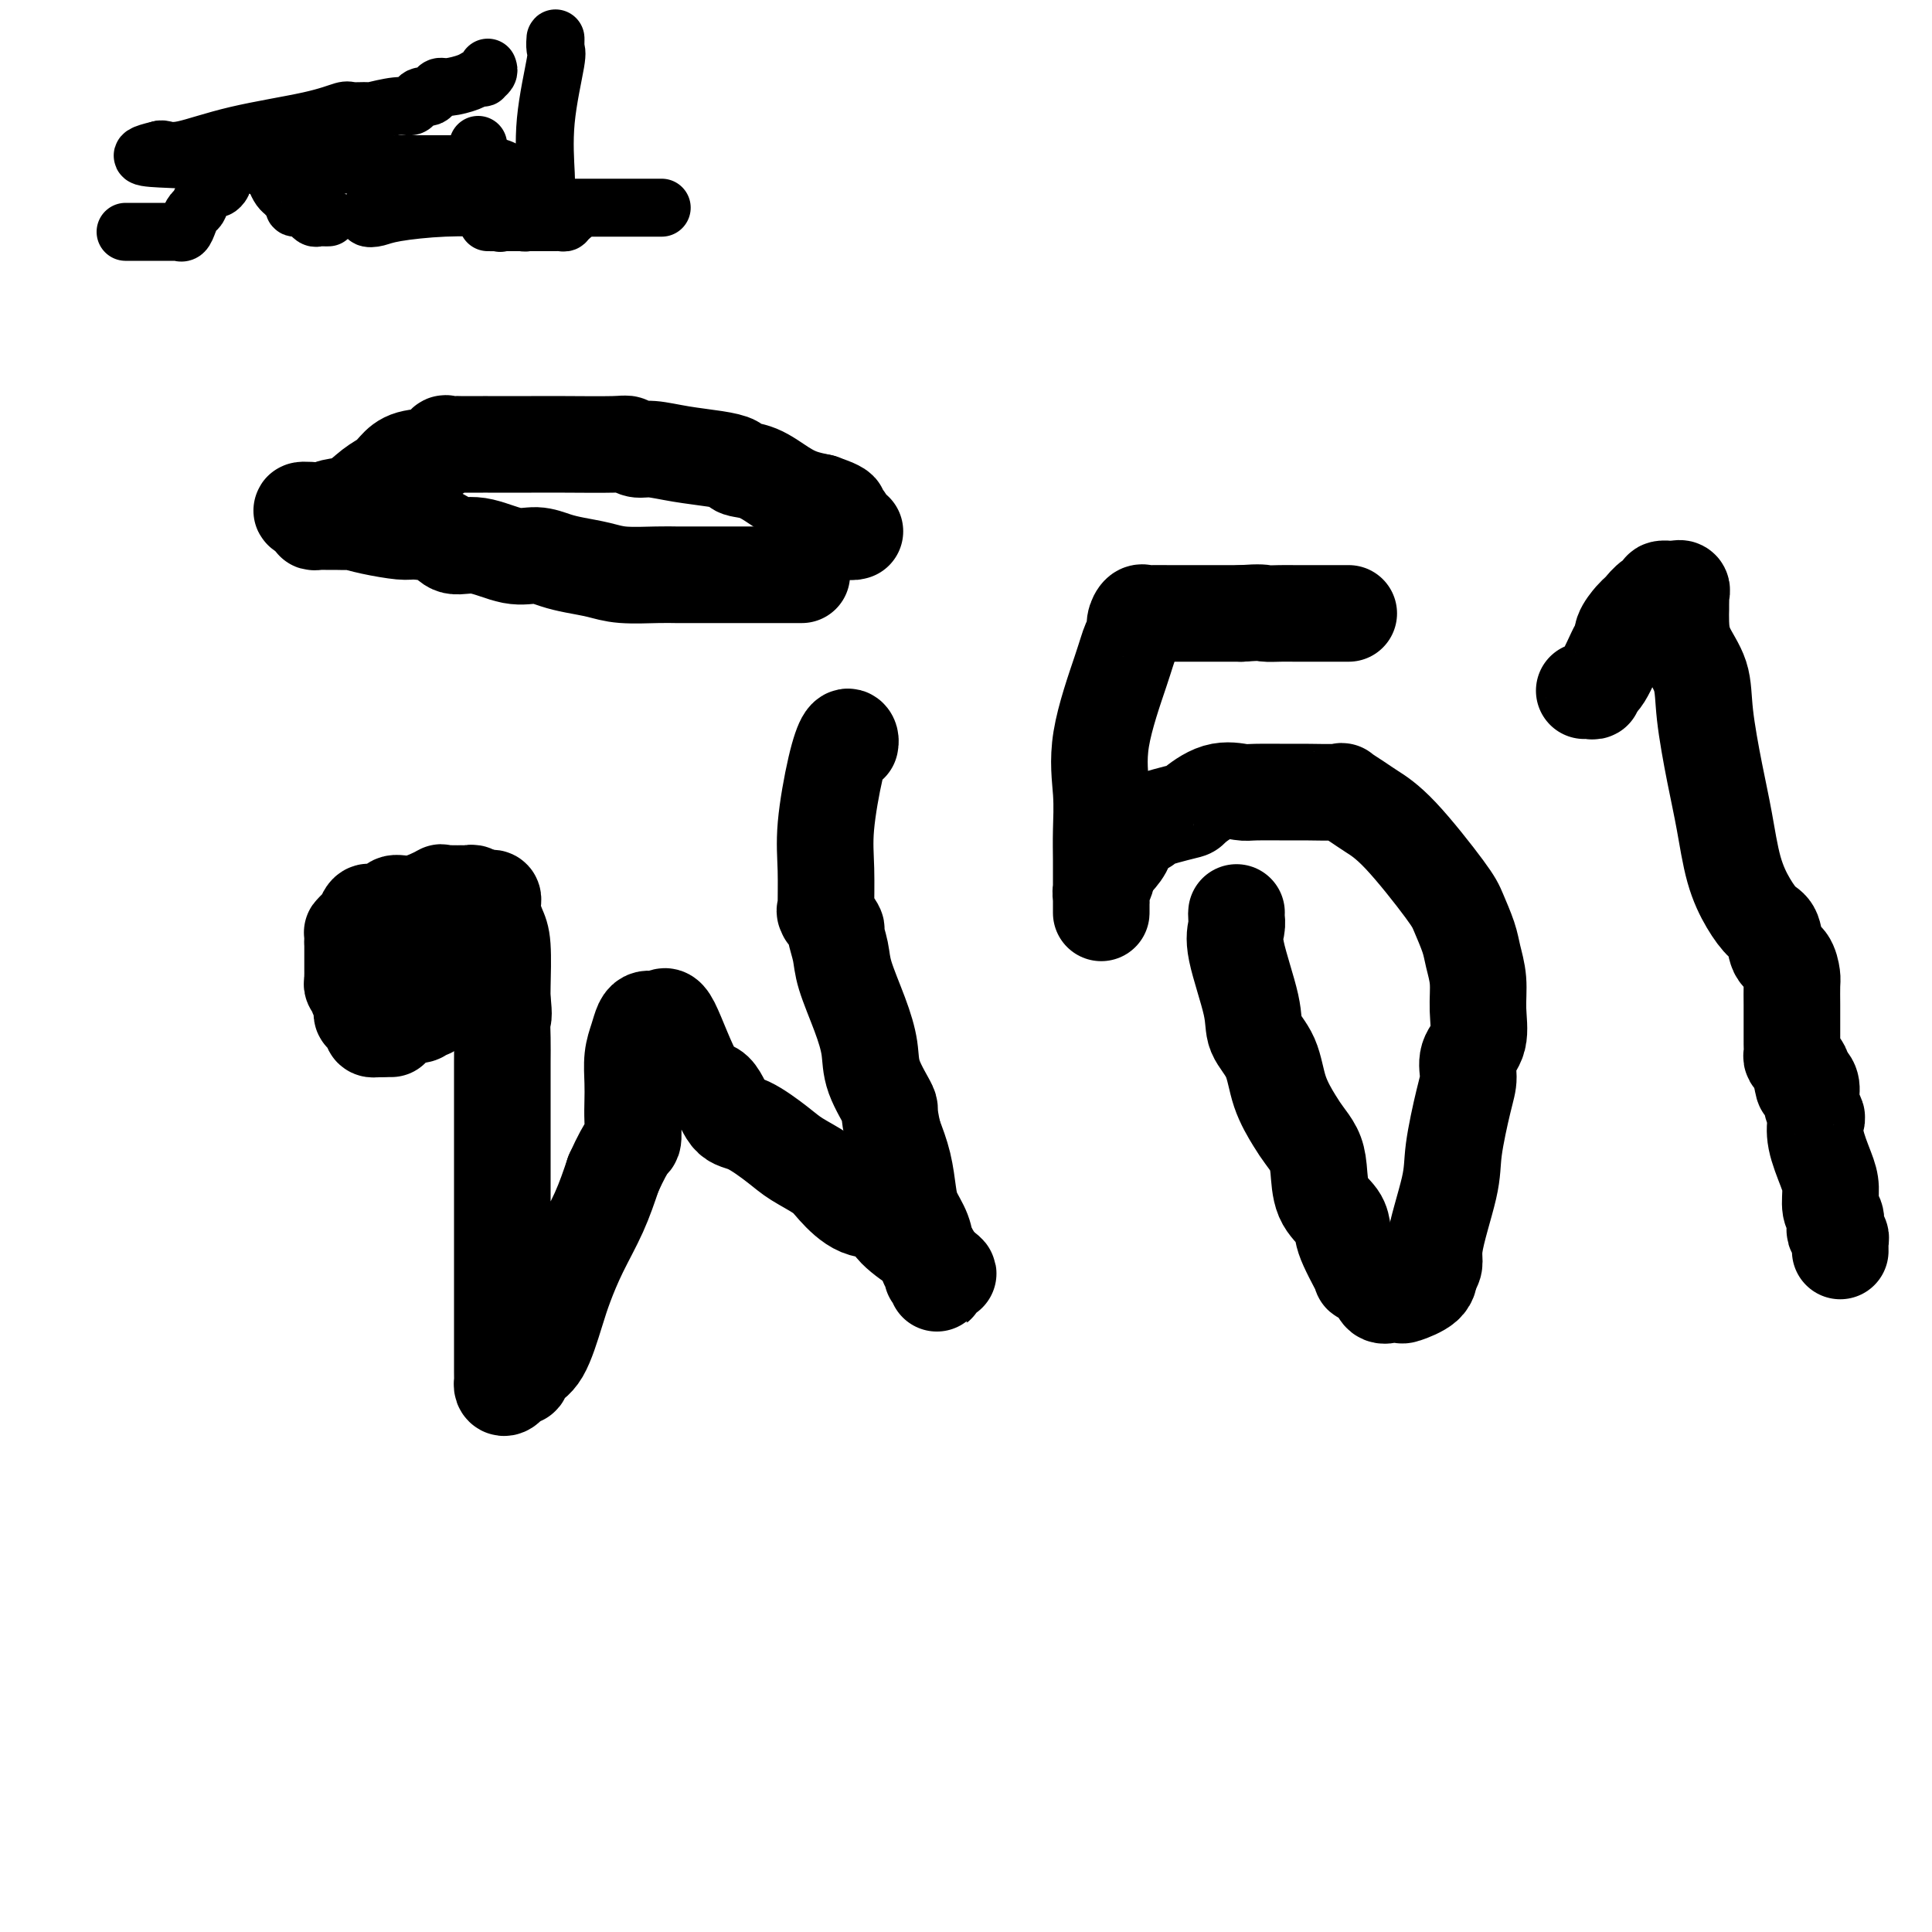 <svg viewBox='0 0 400 400' version='1.1' xmlns='http://www.w3.org/2000/svg' xmlns:xlink='http://www.w3.org/1999/xlink'><g fill='none' stroke='#000000' stroke-width='20' stroke-linecap='round' stroke-linejoin='round'><path d='M81,213c-0.333,0.000 -0.667,0.000 -1,0c-0.333,0.000 -0.667,0.000 -1,0'/><path d='M79,213c-0.476,-0.013 -0.666,-0.046 -1,0c-0.334,0.046 -0.811,0.171 -1,0c-0.189,-0.171 -0.089,-0.637 0,-1c0.089,-0.363 0.168,-0.622 0,-1c-0.168,-0.378 -0.581,-0.874 -1,-1c-0.419,-0.126 -0.843,0.120 -1,0c-0.157,-0.120 -0.046,-0.606 0,-1c0.046,-0.394 0.027,-0.697 0,-1c-0.027,-0.303 -0.064,-0.606 0,-1c0.064,-0.394 0.227,-0.879 0,-1c-0.227,-0.121 -0.846,0.121 -1,0c-0.154,-0.121 0.155,-0.606 0,-1c-0.155,-0.394 -0.774,-0.697 -1,-1c-0.226,-0.303 -0.061,-0.605 0,-1c0.061,-0.395 0.016,-0.883 0,-1c-0.016,-0.117 -0.004,0.137 0,0c0.004,-0.137 0.001,-0.667 0,-1c-0.001,-0.333 -0.000,-0.471 0,-1c0.000,-0.529 0.000,-1.451 0,-2c-0.000,-0.549 -0.000,-0.725 0,-1c0.000,-0.275 0.000,-0.650 0,-1c-0.000,-0.350 -0.000,-0.675 0,-1'/><path d='M73,195c0.013,-1.860 0.045,-2.008 0,-2c-0.045,0.008 -0.166,0.174 0,0c0.166,-0.174 0.619,-0.688 1,-1c0.381,-0.312 0.689,-0.423 1,-1c0.311,-0.577 0.626,-1.619 1,-2c0.374,-0.381 0.807,-0.101 1,0c0.193,0.101 0.146,0.025 0,0c-0.146,-0.025 -0.392,0.003 0,0c0.392,-0.003 1.421,-0.037 2,0c0.579,0.037 0.706,0.146 1,0c0.294,-0.146 0.754,-0.547 1,-1c0.246,-0.453 0.278,-0.959 1,-1c0.722,-0.041 2.134,0.381 4,0c1.866,-0.381 4.188,-1.566 5,-2c0.812,-0.434 0.116,-0.116 0,0c-0.116,0.116 0.350,0.031 1,0c0.650,-0.031 1.484,-0.009 2,0c0.516,0.009 0.715,0.007 1,0c0.285,-0.007 0.655,-0.017 1,0c0.345,0.017 0.666,0.060 1,0c0.334,-0.060 0.682,-0.224 1,0c0.318,0.224 0.607,0.834 1,1c0.393,0.166 0.889,-0.114 1,0c0.111,0.114 -0.164,0.622 0,1c0.164,0.378 0.766,0.627 1,1c0.234,0.373 0.102,0.870 0,1c-0.102,0.130 -0.172,-0.106 0,0c0.172,0.106 0.586,0.553 1,1'/><path d='M102,190c0.310,0.804 0.084,0.813 0,1c-0.084,0.187 -0.026,0.550 0,1c0.026,0.450 0.021,0.985 0,1c-0.021,0.015 -0.059,-0.491 0,0c0.059,0.491 0.213,1.978 0,3c-0.213,1.022 -0.793,1.579 -1,2c-0.207,0.421 -0.039,0.705 0,1c0.039,0.295 -0.050,0.600 0,1c0.050,0.400 0.237,0.894 0,1c-0.237,0.106 -0.900,-0.178 -1,0c-0.100,0.178 0.364,0.816 0,1c-0.364,0.184 -1.554,-0.086 -2,0c-0.446,0.086 -0.146,0.530 0,1c0.146,0.470 0.138,0.967 0,1c-0.138,0.033 -0.405,-0.397 -1,0c-0.595,0.397 -1.517,1.621 -2,2c-0.483,0.379 -0.529,-0.087 -1,0c-0.471,0.087 -1.369,0.726 -2,1c-0.631,0.274 -0.995,0.182 -1,0c-0.005,-0.182 0.348,-0.455 0,0c-0.348,0.455 -1.399,1.639 -2,2c-0.601,0.361 -0.752,-0.099 -1,0c-0.248,0.099 -0.591,0.759 -1,1c-0.409,0.241 -0.883,0.065 -1,0c-0.117,-0.065 0.122,-0.017 0,0c-0.122,0.017 -0.606,0.005 -1,0c-0.394,-0.005 -0.697,-0.002 -1,0'/><path d='M84,210c-2.638,1.238 -1.232,0.332 -1,0c0.232,-0.332 -0.709,-0.092 -1,0c-0.291,0.092 0.067,0.036 0,0c-0.067,-0.036 -0.558,-0.051 -1,0c-0.442,0.051 -0.835,0.167 -1,0c-0.165,-0.167 -0.100,-0.618 0,-1c0.100,-0.382 0.237,-0.694 0,-1c-0.237,-0.306 -0.848,-0.607 -1,-1c-0.152,-0.393 0.155,-0.879 0,-1c-0.155,-0.121 -0.774,0.121 -1,0c-0.226,-0.121 -0.061,-0.606 0,-1c0.061,-0.394 0.016,-0.697 0,-1c-0.016,-0.303 -0.004,-0.607 0,-1c0.004,-0.393 0.001,-0.875 0,-1c-0.001,-0.125 -0.000,0.107 0,0c0.000,-0.107 0.000,-0.554 0,-1'/><path d='M78,201c-0.926,-1.733 -0.241,-1.564 0,-2c0.241,-0.436 0.040,-1.475 0,-2c-0.040,-0.525 0.083,-0.536 0,-1c-0.083,-0.464 -0.370,-1.380 0,-2c0.370,-0.620 1.397,-0.944 2,-1c0.603,-0.056 0.782,0.156 1,0c0.218,-0.156 0.476,-0.681 1,-1c0.524,-0.319 1.315,-0.432 2,-1c0.685,-0.568 1.265,-1.592 2,-2c0.735,-0.408 1.626,-0.200 2,0c0.374,0.200 0.233,0.393 1,0c0.767,-0.393 2.443,-1.373 3,-2c0.557,-0.627 -0.006,-0.900 0,-1c0.006,-0.100 0.582,-0.027 1,0c0.418,0.027 0.680,0.007 1,0c0.320,-0.007 0.698,-0.002 1,0c0.302,0.002 0.529,0.001 1,0c0.471,-0.001 1.188,-0.001 2,0c0.812,0.001 1.720,0.003 2,0c0.280,-0.003 -0.068,-0.011 0,0c0.068,0.011 0.553,0.043 1,0c0.447,-0.043 0.854,-0.160 1,0c0.146,0.160 0.029,0.597 0,1c-0.029,0.403 0.031,0.773 0,1c-0.031,0.227 -0.152,0.312 0,1c0.152,0.688 0.577,1.978 1,3c0.423,1.022 0.845,1.775 1,4c0.155,2.225 0.044,5.921 0,8c-0.044,2.079 -0.022,2.539 0,3'/><path d='M104,207c0.464,3.971 0.124,3.399 0,4c-0.124,0.601 -0.033,2.374 0,4c0.033,1.626 0.009,3.105 0,5c-0.009,1.895 -0.002,4.207 0,6c0.002,1.793 0.001,3.068 0,4c-0.001,0.932 -0.000,1.520 0,3c0.000,1.480 0.000,3.853 0,6c-0.000,2.147 -0.000,4.070 0,6c0.000,1.930 0.000,3.869 0,5c-0.000,1.131 0.000,1.454 0,3c-0.000,1.546 -0.000,4.316 0,6c0.000,1.684 0.000,2.282 0,4c-0.000,1.718 -0.001,4.554 0,7c0.001,2.446 0.002,4.500 0,7c-0.002,2.500 -0.008,5.447 0,7c0.008,1.553 0.030,1.714 0,2c-0.030,0.286 -0.112,0.697 0,1c0.112,0.303 0.417,0.497 1,0c0.583,-0.497 1.444,-1.686 2,-2c0.556,-0.314 0.806,0.246 1,0c0.194,-0.246 0.333,-1.298 1,-2c0.667,-0.702 1.862,-1.056 3,-3c1.138,-1.944 2.219,-5.480 3,-8c0.781,-2.520 1.261,-4.026 2,-6c0.739,-1.974 1.737,-4.416 3,-7c1.263,-2.584 2.789,-5.310 4,-8c1.211,-2.690 2.105,-5.345 3,-8'/><path d='M127,243c3.226,-7.119 3.792,-6.417 4,-7c0.208,-0.583 0.059,-2.452 0,-4c-0.059,-1.548 -0.027,-2.775 0,-4c0.027,-1.225 0.049,-2.447 0,-4c-0.049,-1.553 -0.168,-3.435 0,-5c0.168,-1.565 0.622,-2.812 1,-4c0.378,-1.188 0.678,-2.316 1,-3c0.322,-0.684 0.664,-0.922 1,-1c0.336,-0.078 0.666,0.005 1,0c0.334,-0.005 0.673,-0.097 1,0c0.327,0.097 0.643,0.384 1,0c0.357,-0.384 0.757,-1.437 2,1c1.243,2.437 3.330,8.364 5,11c1.670,2.636 2.924,1.979 4,3c1.076,1.021 1.976,3.719 3,5c1.024,1.281 2.173,1.146 4,2c1.827,0.854 4.332,2.699 6,4c1.668,1.301 2.500,2.059 4,3c1.500,0.941 3.669,2.063 5,3c1.331,0.937 1.824,1.687 3,3c1.176,1.313 3.036,3.188 5,4c1.964,0.812 4.033,0.560 5,1c0.967,0.440 0.834,1.571 2,3c1.166,1.429 3.632,3.156 5,4c1.368,0.844 1.637,0.804 2,1c0.363,0.196 0.818,0.627 1,1c0.182,0.373 0.091,0.686 0,1'/><path d='M193,261c6.493,4.824 1.726,1.884 0,1c-1.726,-0.884 -0.410,0.290 0,1c0.410,0.710 -0.086,0.958 0,1c0.086,0.042 0.755,-0.121 1,0c0.245,0.121 0.067,0.526 0,1c-0.067,0.474 -0.022,1.017 0,1c0.022,-0.017 0.021,-0.595 0,-1c-0.021,-0.405 -0.061,-0.639 0,-1c0.061,-0.361 0.225,-0.851 0,-1c-0.225,-0.149 -0.837,0.043 -1,0c-0.163,-0.043 0.125,-0.319 0,-1c-0.125,-0.681 -0.663,-1.766 -1,-3c-0.337,-1.234 -0.474,-2.618 -1,-4c-0.526,-1.382 -1.440,-2.762 -2,-4c-0.560,-1.238 -0.766,-2.333 -1,-4c-0.234,-1.667 -0.495,-3.905 -1,-6c-0.505,-2.095 -1.252,-4.048 -2,-6'/><path d='M185,235c-1.293,-5.556 -0.525,-4.947 -1,-6c-0.475,-1.053 -2.193,-3.768 -3,-6c-0.807,-2.232 -0.704,-3.982 -1,-6c-0.296,-2.018 -0.991,-4.303 -2,-7c-1.009,-2.697 -2.330,-5.806 -3,-8c-0.670,-2.194 -0.687,-3.475 -1,-5c-0.313,-1.525 -0.921,-3.296 -1,-4c-0.079,-0.704 0.372,-0.342 0,-1c-0.372,-0.658 -1.565,-2.336 -2,-3c-0.435,-0.664 -0.111,-0.315 0,0c0.111,0.315 0.008,0.595 0,-1c-0.008,-1.595 0.079,-5.066 0,-8c-0.079,-2.934 -0.322,-5.333 0,-9c0.322,-3.667 1.211,-8.604 2,-12c0.789,-3.396 1.480,-5.250 2,-6c0.520,-0.750 0.871,-0.394 1,0c0.129,0.394 0.037,0.827 0,1c-0.037,0.173 -0.018,0.087 0,0'/><path d='M166,119c-0.627,0.000 -1.255,0.000 -2,0c-0.745,-0.000 -1.608,-0.000 -2,0c-0.392,0.000 -0.313,0.000 -1,0c-0.687,-0.000 -2.140,-0.000 -3,0c-0.860,0.000 -1.125,0.000 -2,0c-0.875,-0.000 -2.359,-0.000 -4,0c-1.641,0.000 -3.439,0.001 -5,0c-1.561,-0.001 -2.884,-0.003 -4,0c-1.116,0.003 -2.024,0.012 -3,0c-0.976,-0.012 -2.021,-0.044 -4,0c-1.979,0.044 -4.892,0.165 -7,0c-2.108,-0.165 -3.411,-0.616 -5,-1c-1.589,-0.384 -3.463,-0.699 -5,-1c-1.537,-0.301 -2.737,-0.587 -4,-1c-1.263,-0.413 -2.590,-0.954 -4,-1c-1.410,-0.046 -2.903,0.404 -5,0c-2.097,-0.404 -4.799,-1.663 -7,-2c-2.201,-0.337 -3.901,0.247 -5,0c-1.099,-0.247 -1.598,-1.324 -3,-2c-1.402,-0.676 -3.709,-0.952 -5,-1c-1.291,-0.048 -1.568,0.131 -3,0c-1.432,-0.131 -4.019,-0.571 -6,-1c-1.981,-0.429 -3.356,-0.847 -4,-1c-0.644,-0.153 -0.557,-0.041 -1,0c-0.443,0.041 -1.416,0.012 -2,0c-0.584,-0.012 -0.778,-0.006 -1,0c-0.222,0.006 -0.472,0.012 -1,0c-0.528,-0.012 -1.334,-0.042 -2,0c-0.666,0.042 -1.190,0.155 -1,0c0.190,-0.155 1.095,-0.577 2,-1'/><path d='M67,107c-9.362,-2.098 -1.768,-1.342 1,-1c2.768,0.342 0.709,0.272 0,0c-0.709,-0.272 -0.069,-0.744 1,-1c1.069,-0.256 2.566,-0.296 4,-1c1.434,-0.704 2.804,-2.071 4,-3c1.196,-0.929 2.219,-1.419 3,-2c0.781,-0.581 1.321,-1.252 2,-2c0.679,-0.748 1.497,-1.574 3,-2c1.503,-0.426 3.690,-0.454 5,-1c1.310,-0.546 1.742,-1.610 2,-2c0.258,-0.390 0.340,-0.104 1,0c0.660,0.104 1.896,0.028 2,0c0.104,-0.028 -0.925,-0.007 0,0c0.925,0.007 3.802,0.002 5,0c1.198,-0.002 0.716,-0.000 1,0c0.284,0.000 1.332,-0.001 3,0c1.668,0.001 3.955,0.004 6,0c2.045,-0.004 3.847,-0.016 7,0c3.153,0.016 7.656,0.060 10,0c2.344,-0.060 2.527,-0.223 3,0c0.473,0.223 1.234,0.833 2,1c0.766,0.167 1.537,-0.110 3,0c1.463,0.110 3.618,0.605 6,1c2.382,0.395 4.990,0.690 7,1c2.010,0.310 3.422,0.636 4,1c0.578,0.364 0.321,0.766 1,1c0.679,0.234 2.296,0.300 4,1c1.704,0.700 3.497,2.035 5,3c1.503,0.965 2.715,1.562 4,2c1.285,0.438 2.642,0.719 4,1'/><path d='M170,104c6.537,2.260 2.880,1.911 2,2c-0.880,0.089 1.017,0.616 2,1c0.983,0.384 1.052,0.625 1,1c-0.052,0.375 -0.224,0.885 0,1c0.224,0.115 0.843,-0.165 1,0c0.157,0.165 -0.150,0.775 0,1c0.150,0.225 0.757,0.064 1,0c0.243,-0.064 0.121,-0.032 0,0'/><path d='M256,189c0.006,-0.072 0.013,-0.144 0,0c-0.013,0.144 -0.045,0.505 0,1c0.045,0.495 0.166,1.123 0,2c-0.166,0.877 -0.618,2.004 0,5c0.618,2.996 2.305,7.863 3,11c0.695,3.137 0.399,4.545 1,6c0.601,1.455 2.101,2.959 3,5c0.899,2.041 1.197,4.620 2,7c0.803,2.380 2.111,4.562 3,6c0.889,1.438 1.359,2.131 2,3c0.641,0.869 1.453,1.913 2,3c0.547,1.087 0.828,2.218 1,4c0.172,1.782 0.235,4.213 1,6c0.765,1.787 2.234,2.928 3,4c0.766,1.072 0.830,2.076 1,3c0.170,0.924 0.444,1.767 1,3c0.556,1.233 1.392,2.854 2,4c0.608,1.146 0.988,1.817 1,2c0.012,0.183 -0.345,-0.123 0,0c0.345,0.123 1.392,0.674 2,1c0.608,0.326 0.776,0.429 1,1c0.224,0.571 0.505,1.612 1,2c0.495,0.388 1.204,0.123 2,0c0.796,-0.123 1.677,-0.105 2,0c0.323,0.105 0.087,0.298 1,0c0.913,-0.298 2.975,-1.085 4,-2c1.025,-0.915 1.012,-1.957 1,-3'/><path d='M296,263c1.600,-1.269 0.601,-1.942 1,-5c0.399,-3.058 2.196,-8.502 3,-12c0.804,-3.498 0.615,-5.049 1,-8c0.385,-2.951 1.343,-7.302 2,-10c0.657,-2.698 1.014,-3.743 1,-5c-0.014,-1.257 -0.399,-2.727 0,-4c0.399,-1.273 1.583,-2.348 2,-4c0.417,-1.652 0.067,-3.881 0,-6c-0.067,-2.119 0.150,-4.128 0,-6c-0.150,-1.872 -0.667,-3.606 -1,-5c-0.333,-1.394 -0.480,-2.446 -1,-4c-0.520,-1.554 -1.412,-3.609 -2,-5c-0.588,-1.391 -0.873,-2.117 -3,-5c-2.127,-2.883 -6.095,-7.921 -9,-11c-2.905,-3.079 -4.746,-4.198 -6,-5c-1.254,-0.802 -1.920,-1.287 -3,-2c-1.080,-0.713 -2.573,-1.655 -3,-2c-0.427,-0.345 0.211,-0.092 -1,0c-1.211,0.092 -4.272,0.022 -6,0c-1.728,-0.022 -2.124,0.005 -4,0c-1.876,-0.005 -5.231,-0.042 -7,0c-1.769,0.042 -1.950,0.161 -3,0c-1.050,-0.161 -2.968,-0.604 -5,0c-2.032,0.604 -4.177,2.254 -5,3c-0.823,0.746 -0.324,0.587 -2,1c-1.676,0.413 -5.527,1.399 -7,2c-1.473,0.601 -0.569,0.819 -1,1c-0.431,0.181 -2.198,0.327 -3,1c-0.802,0.673 -0.639,1.874 -1,3c-0.361,1.126 -1.246,2.179 -2,3c-0.754,0.821 -1.377,1.411 -2,2'/><path d='M229,180c-0.790,1.141 -0.264,-0.007 0,0c0.264,0.007 0.267,1.167 0,2c-0.267,0.833 -0.804,1.338 -1,2c-0.196,0.662 -0.053,1.482 0,2c0.053,0.518 0.014,0.736 0,1c-0.014,0.264 -0.004,0.576 0,1c0.004,0.424 0.001,0.960 0,1c-0.001,0.040 -0.000,-0.417 0,-1c0.000,-0.583 -0.000,-1.294 0,-2c0.000,-0.706 0.001,-1.409 0,-2c-0.001,-0.591 -0.004,-1.069 0,-2c0.004,-0.931 0.014,-2.313 0,-4c-0.014,-1.687 -0.054,-3.677 0,-6c0.054,-2.323 0.200,-4.979 0,-8c-0.200,-3.021 -0.748,-6.409 0,-11c0.748,-4.591 2.792,-10.387 4,-14c1.208,-3.613 1.581,-5.045 2,-6c0.419,-0.955 0.883,-1.433 1,-2c0.117,-0.567 -0.114,-1.224 0,-2c0.114,-0.776 0.572,-1.672 1,-2c0.428,-0.328 0.828,-0.088 1,0c0.172,0.088 0.118,0.024 1,0c0.882,-0.024 2.700,-0.006 4,0c1.300,0.006 2.081,0.002 3,0c0.919,-0.002 1.977,-0.000 4,0c2.023,0.000 5.012,0.000 8,0'/><path d='M257,127c4.389,-0.309 4.361,-0.083 5,0c0.639,0.083 1.944,0.022 3,0c1.056,-0.022 1.863,-0.006 3,0c1.137,0.006 2.604,0.002 4,0c1.396,-0.002 2.722,-0.000 4,0c1.278,0.000 2.508,0.000 3,0c0.492,-0.000 0.246,-0.000 0,0'/><path d='M328,143c0.299,-0.027 0.598,-0.054 1,0c0.402,0.054 0.907,0.187 1,0c0.093,-0.187 -0.226,-0.696 0,-1c0.226,-0.304 0.995,-0.404 2,-2c1.005,-1.596 2.244,-4.689 3,-6c0.756,-1.311 1.030,-0.839 1,-1c-0.030,-0.161 -0.363,-0.955 0,-2c0.363,-1.045 1.423,-2.339 2,-3c0.577,-0.661 0.670,-0.688 1,-1c0.330,-0.312 0.896,-0.911 1,-1c0.104,-0.089 -0.253,0.330 0,0c0.253,-0.330 1.115,-1.409 2,-2c0.885,-0.591 1.794,-0.695 2,-1c0.206,-0.305 -0.291,-0.813 0,-1c0.291,-0.187 1.369,-0.053 2,0c0.631,0.053 0.816,0.027 1,0'/><path d='M347,122c1.619,-0.671 1.166,0.651 1,1c-0.166,0.349 -0.043,-0.274 0,0c0.043,0.274 0.008,1.446 0,2c-0.008,0.554 0.010,0.491 0,1c-0.010,0.509 -0.049,1.592 0,3c0.049,1.408 0.187,3.141 1,5c0.813,1.859 2.300,3.843 3,6c0.700,2.157 0.613,4.488 1,8c0.387,3.512 1.248,8.205 2,12c0.752,3.795 1.396,6.691 2,10c0.604,3.309 1.169,7.030 2,10c0.831,2.970 1.928,5.189 3,7c1.072,1.811 2.119,3.213 3,4c0.881,0.787 1.595,0.957 2,2c0.405,1.043 0.501,2.957 1,4c0.499,1.043 1.402,1.214 2,2c0.598,0.786 0.892,2.185 1,3c0.108,0.815 0.029,1.044 0,2c-0.029,0.956 -0.008,2.637 0,4c0.008,1.363 0.002,2.407 0,3c-0.002,0.593 -0.001,0.735 0,1c0.001,0.265 0.000,0.652 0,1c-0.000,0.348 -0.001,0.656 0,1c0.001,0.344 0.003,0.722 0,1c-0.003,0.278 -0.011,0.456 0,1c0.011,0.544 0.041,1.455 0,2c-0.041,0.545 -0.155,0.723 0,1c0.155,0.277 0.578,0.651 1,1c0.422,0.349 0.845,0.671 1,1c0.155,0.329 0.044,0.665 0,1c-0.044,0.335 -0.022,0.667 0,1'/><path d='M373,223c0.471,3.451 0.648,1.577 1,1c0.352,-0.577 0.877,0.142 1,1c0.123,0.858 -0.157,1.853 0,3c0.157,1.147 0.750,2.444 1,3c0.250,0.556 0.157,0.369 0,1c-0.157,0.631 -0.378,2.080 0,4c0.378,1.920 1.355,4.311 2,6c0.645,1.689 0.956,2.676 1,4c0.044,1.324 -0.181,2.985 0,4c0.181,1.015 0.766,1.385 1,2c0.234,0.615 0.115,1.474 0,2c-0.115,0.526 -0.227,0.719 0,1c0.227,0.281 0.793,0.650 1,1c0.207,0.350 0.056,0.681 0,1c-0.056,0.319 -0.015,0.624 0,1c0.015,0.376 0.004,0.822 0,1c-0.004,0.178 -0.002,0.089 0,0'/></g>
<g fill='none' stroke='#000000' stroke-width='12' stroke-linecap='round' stroke-linejoin='round'><path d='M68,45c-0.331,0.009 -0.663,0.017 -1,0c-0.337,-0.017 -0.681,-0.061 -1,0c-0.319,0.061 -0.615,0.227 -1,0c-0.385,-0.227 -0.859,-0.849 -1,-1c-0.141,-0.151 0.050,0.167 0,0c-0.050,-0.167 -0.342,-0.818 -1,-1c-0.658,-0.182 -1.682,0.107 -2,0c-0.318,-0.107 0.069,-0.609 0,-1c-0.069,-0.391 -0.596,-0.673 -1,-1c-0.404,-0.327 -0.687,-0.701 -1,-1c-0.313,-0.299 -0.658,-0.524 -1,-1c-0.342,-0.476 -0.683,-1.201 -1,-2c-0.317,-0.799 -0.610,-1.670 -1,-2c-0.390,-0.330 -0.878,-0.119 -1,0c-0.122,0.119 0.121,0.148 0,0c-0.121,-0.148 -0.606,-0.471 -1,-1c-0.394,-0.529 -0.697,-1.265 -1,-2'/><path d='M53,32c-2.680,-1.905 -1.881,-0.167 -2,0c-0.119,0.167 -1.156,-1.238 -2,-2c-0.844,-0.762 -1.494,-0.881 -2,-1c-0.506,-0.119 -0.868,-0.239 -1,0c-0.132,0.239 -0.035,0.838 0,1c0.035,0.162 0.010,-0.111 0,0c-0.010,0.111 -0.003,0.608 0,1c0.003,0.392 0.001,0.680 0,1c-0.001,0.320 -0.000,0.673 0,1c0.000,0.327 0.000,0.626 0,1c-0.000,0.374 -0.000,0.821 0,1c0.000,0.179 0.000,0.089 0,0'/><path d='M46,35c0.004,1.105 0.013,0.869 0,1c-0.013,0.131 -0.049,0.629 0,1c0.049,0.371 0.182,0.614 0,1c-0.182,0.386 -0.679,0.915 -1,1c-0.321,0.085 -0.467,-0.273 -1,0c-0.533,0.273 -1.452,1.177 -2,2c-0.548,0.823 -0.725,1.565 -1,2c-0.275,0.435 -0.648,0.561 -1,1c-0.352,0.439 -0.685,1.189 -1,2c-0.315,0.811 -0.613,1.681 -1,2c-0.387,0.319 -0.862,0.085 -1,0c-0.138,-0.085 0.061,-0.023 0,0c-0.061,0.023 -0.382,0.006 -1,0c-0.618,-0.006 -1.532,-0.002 -2,0c-0.468,0.002 -0.489,0.000 -1,0c-0.511,-0.000 -1.513,-0.000 -2,0c-0.487,0.000 -0.460,0.000 -1,0c-0.540,-0.000 -1.647,-0.000 -2,0c-0.353,0.000 0.050,0.000 0,0c-0.050,-0.000 -0.552,-0.000 -1,0c-0.448,0.000 -0.842,0.000 -1,0c-0.158,-0.000 -0.079,-0.000 0,0'/><path d='M99,30c0.057,0.226 0.114,0.453 0,1c-0.114,0.547 -0.398,1.415 -1,2c-0.602,0.585 -1.521,0.889 -2,1c-0.479,0.111 -0.518,0.030 -1,0c-0.482,-0.030 -1.407,-0.008 -2,0c-0.593,0.008 -0.854,0.002 -1,0c-0.146,-0.002 -0.177,-0.001 -1,0c-0.823,0.001 -2.438,0.000 -4,0c-1.562,-0.000 -3.071,-0.000 -4,0c-0.929,0.000 -1.276,0.000 -1,0c0.276,-0.000 1.177,-0.000 2,0c0.823,0.000 1.568,0.000 2,0c0.432,-0.000 0.552,-0.000 1,0c0.448,0.000 1.224,0.000 2,0'/><path d='M89,34c1.168,0.000 1.087,0.000 2,0c0.913,-0.000 2.819,-0.001 4,0c1.181,0.001 1.636,0.002 2,0c0.364,-0.002 0.635,-0.009 1,0c0.365,0.009 0.823,0.035 1,0c0.177,-0.035 0.072,-0.129 1,0c0.928,0.129 2.890,0.482 4,1c1.110,0.518 1.367,1.202 2,2c0.633,0.798 1.641,1.709 2,2c0.359,0.291 0.069,-0.038 0,0c-0.069,0.038 0.083,0.445 0,1c-0.083,0.555 -0.403,1.259 0,2c0.403,0.741 1.527,1.519 2,2c0.473,0.481 0.296,0.665 0,1c-0.296,0.335 -0.709,0.822 -1,1c-0.291,0.178 -0.459,0.048 -1,0c-0.541,-0.048 -1.453,-0.013 -2,0c-0.547,0.013 -0.728,0.004 -1,0c-0.272,-0.004 -0.636,-0.002 -1,0'/><path d='M104,46c-0.903,0.309 -0.162,0.083 0,0c0.162,-0.083 -0.257,-0.022 -1,0c-0.743,0.022 -1.810,0.006 -2,0c-0.190,-0.006 0.498,-0.002 1,0c0.502,0.002 0.817,0.000 1,0c0.183,-0.000 0.234,-0.000 1,0c0.766,0.000 2.247,0.000 3,0c0.753,-0.000 0.779,-0.000 1,0c0.221,0.000 0.638,0.000 1,0c0.362,-0.000 0.671,0.000 1,0c0.329,-0.000 0.680,-0.000 1,0c0.320,0.000 0.611,0.000 1,0c0.389,-0.000 0.878,-0.000 1,0c0.122,0.000 -0.121,0.001 0,0c0.121,-0.001 0.607,-0.003 1,0c0.393,0.003 0.693,0.011 1,0c0.307,-0.011 0.621,-0.041 1,0c0.379,0.041 0.823,0.155 1,0c0.177,-0.155 0.089,-0.577 0,-1'/><path d='M117,45c2.523,-0.320 0.830,-0.621 0,-1c-0.830,-0.379 -0.797,-0.837 -1,-1c-0.203,-0.163 -0.643,-0.033 -1,0c-0.357,0.033 -0.632,-0.032 -1,0c-0.368,0.032 -0.830,0.159 -1,0c-0.170,-0.159 -0.048,-0.605 0,-1c0.048,-0.395 0.020,-0.740 0,-1c-0.020,-0.260 -0.034,-0.435 0,-1c0.034,-0.565 0.114,-1.519 0,-4c-0.114,-2.481 -0.423,-6.490 0,-11c0.423,-4.510 1.577,-9.520 2,-12c0.423,-2.480 0.113,-2.430 0,-3c-0.113,-0.570 -0.030,-1.761 0,-2c0.030,-0.239 0.008,0.474 0,1c-0.008,0.526 -0.002,0.865 0,1c0.002,0.135 0.001,0.068 0,0'/><path d='M101,14c0.119,0.311 0.238,0.622 0,1c-0.238,0.378 -0.834,0.823 -1,1c-0.166,0.177 0.096,0.085 0,0c-0.096,-0.085 -0.551,-0.164 -1,0c-0.449,0.164 -0.894,0.569 -2,1c-1.106,0.431 -2.874,0.886 -4,1c-1.126,0.114 -1.611,-0.114 -2,0c-0.389,0.114 -0.682,0.569 -1,1c-0.318,0.431 -0.662,0.837 -1,1c-0.338,0.163 -0.671,0.081 -1,0c-0.329,-0.081 -0.653,-0.161 -1,0c-0.347,0.161 -0.717,0.565 -1,1c-0.283,0.435 -0.478,0.902 -1,1c-0.522,0.098 -1.369,-0.171 -3,0c-1.631,0.171 -4.045,0.783 -5,1c-0.955,0.217 -0.453,0.038 -1,0c-0.547,-0.038 -2.145,0.064 -3,0c-0.855,-0.064 -0.968,-0.294 -2,0c-1.032,0.294 -2.984,1.112 -7,2c-4.016,0.888 -10.097,1.846 -15,3c-4.903,1.154 -8.628,2.503 -11,3c-2.372,0.497 -3.392,0.142 -4,0c-0.608,-0.142 -0.804,-0.071 -1,0'/><path d='M33,31c-7.678,1.784 -0.873,1.742 4,2c4.873,0.258 7.814,0.814 12,1c4.186,0.186 9.618,0.001 16,0c6.382,-0.001 13.713,0.182 19,1c5.287,0.818 8.530,2.272 11,3c2.470,0.728 4.168,0.731 5,1c0.832,0.269 0.799,0.804 1,1c0.201,0.196 0.636,0.053 1,0c0.364,-0.053 0.658,-0.016 1,0c0.342,0.016 0.734,0.010 1,0c0.266,-0.010 0.407,-0.023 0,0c-0.407,0.023 -1.363,0.082 -2,0c-0.637,-0.082 -0.957,-0.306 -3,0c-2.043,0.306 -5.810,1.140 -9,2c-3.190,0.860 -5.804,1.744 -8,2c-2.196,0.256 -3.975,-0.117 -5,0c-1.025,0.117 -1.296,0.725 -1,1c0.296,0.275 1.161,0.217 2,0c0.839,-0.217 1.653,-0.594 4,-1c2.347,-0.406 6.227,-0.841 10,-1c3.773,-0.159 7.439,-0.043 11,0c3.561,0.043 7.016,0.011 9,0c1.984,-0.011 2.496,-0.003 3,0c0.504,0.003 1.001,0.001 1,0c-0.001,-0.001 -0.501,-0.000 -1,0'/><path d='M115,43c5.664,-0.155 0.825,-0.041 -2,0c-2.825,0.041 -3.636,0.011 -5,0c-1.364,-0.011 -3.280,-0.003 -4,0c-0.720,0.003 -0.243,0.001 0,0c0.243,-0.001 0.254,-0.000 2,0c1.746,0.000 5.228,0.000 8,0c2.772,-0.000 4.834,-0.000 8,0c3.166,0.000 7.436,0.000 10,0c2.564,-0.000 3.421,-0.000 4,0c0.579,0.000 0.880,0.000 1,0c0.120,-0.000 0.060,-0.000 0,0'/></g>
</svg>